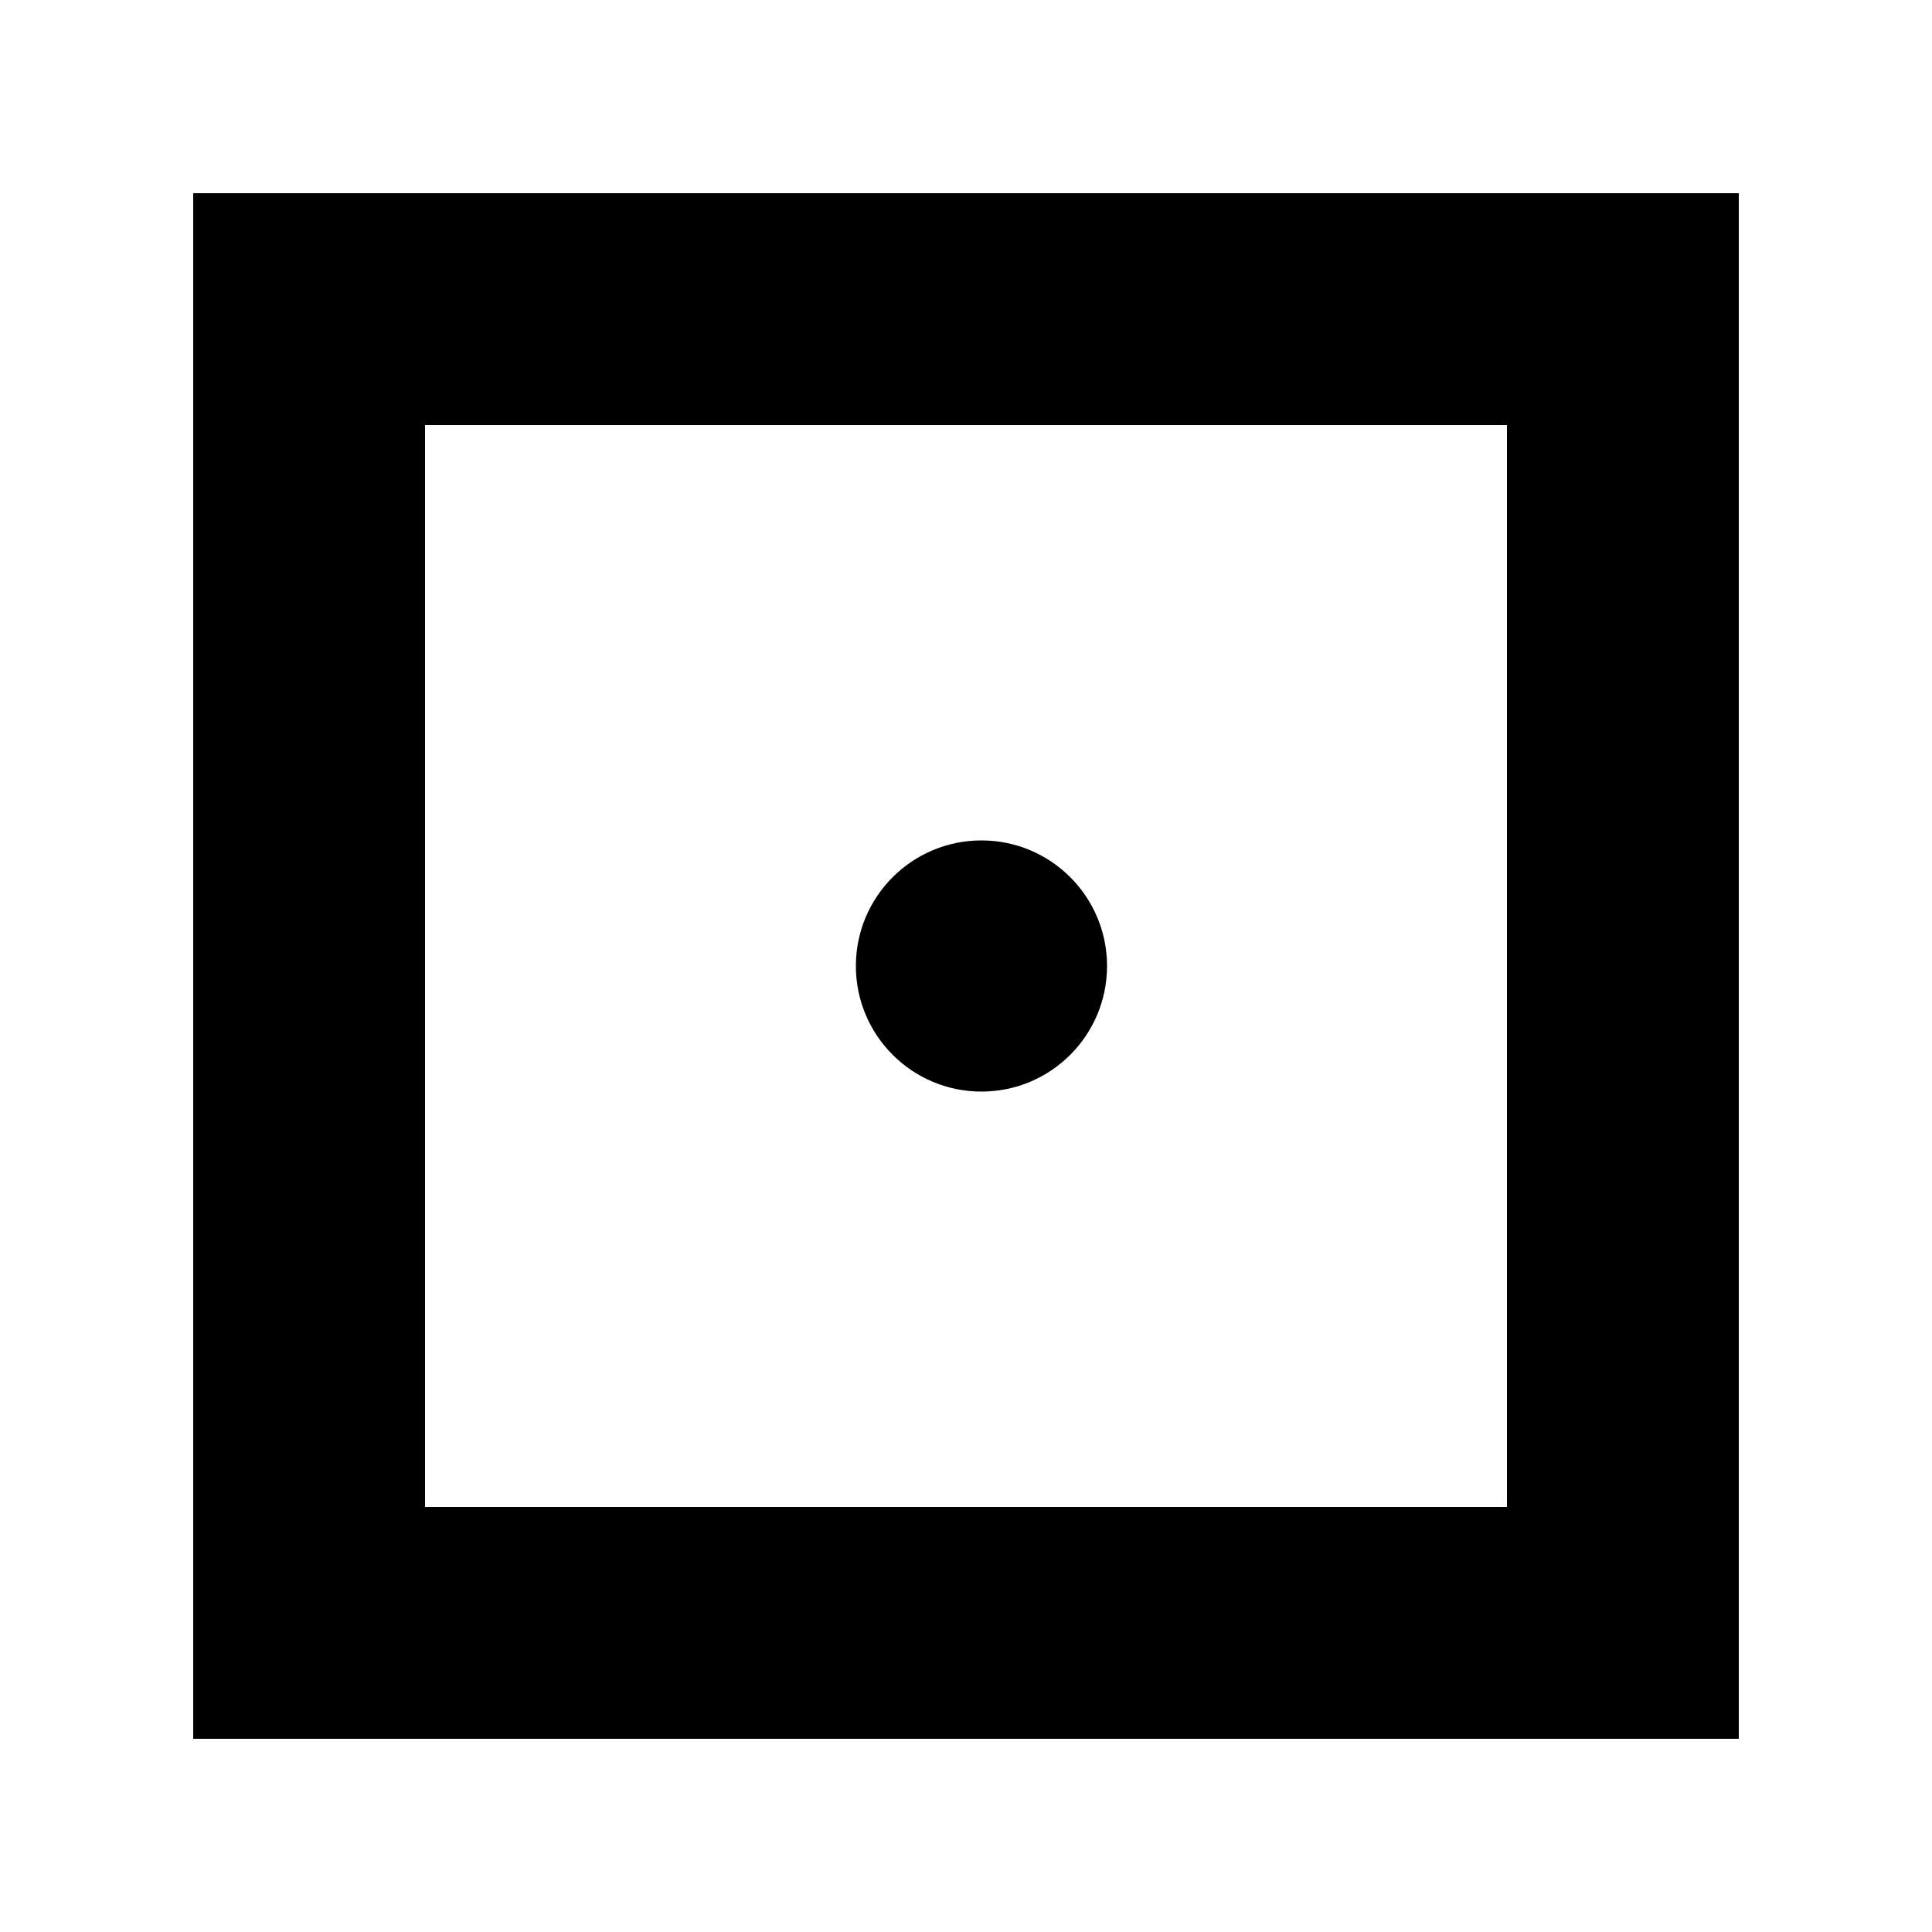<svg width="1000" height="1000" viewBox="0 0 1000 1000" fill="none" xmlns="http://www.w3.org/2000/svg">
<rect width="1000" height="1000" fill="white"/>
<path d="M508 435C543.899 435 573 464.101 573 500C573 535.899 543.899 565 508 565C472.101 565 443 535.899 443 500C443 464.101 472.101 435 508 435Z" fill="black"/>
<path fill-rule="evenodd" clip-rule="evenodd" d="M900 900H100V100H900V900ZM220 780H780V220H220V780Z" fill="black"/>
</svg>
